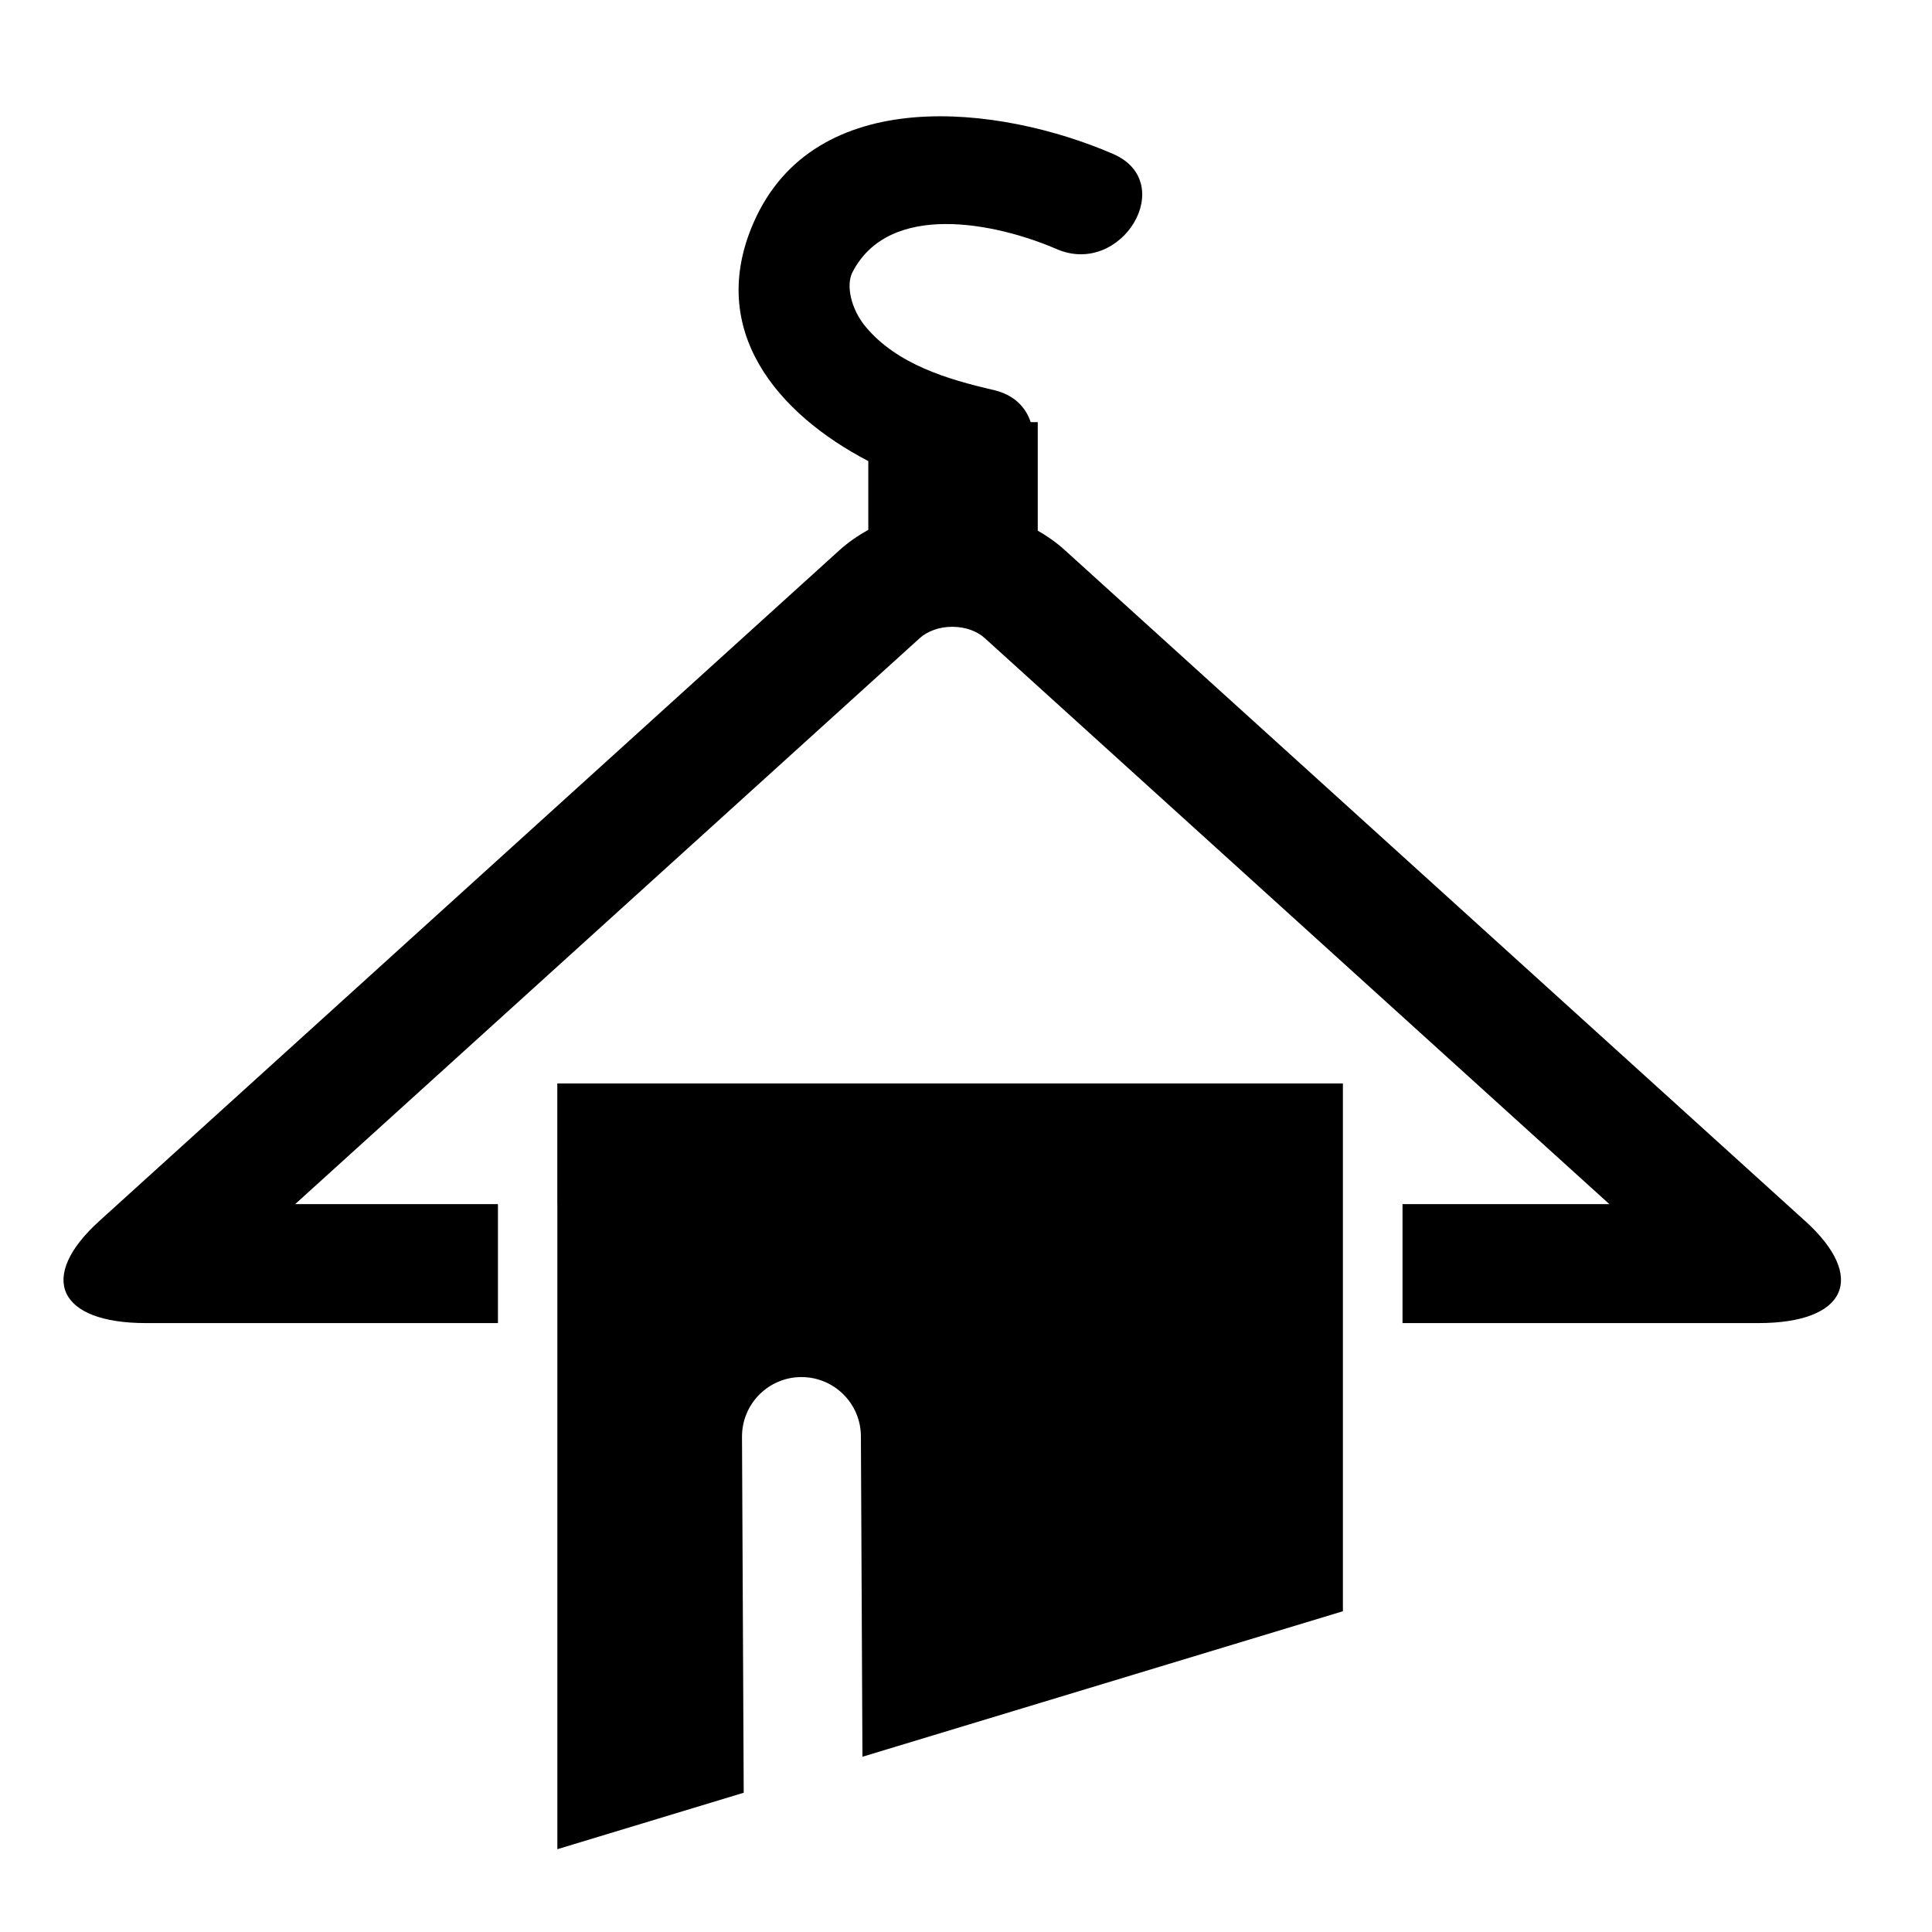 <svg xmlns="http://www.w3.org/2000/svg" xmlns:xlink="http://www.w3.org/1999/xlink" class="tt-size-02" width="300" height="300" viewBox="0 0 35 32"><path class="hanger" d="M32.702 20.62l-13.413-12.155c-0.15-0.137-0.316-0.252-0.489-0.352v-1.965h-0.128c-0.088-0.27-0.301-0.497-0.673-0.583-0.831-0.191-1.748-0.465-2.315-1.143-0.274-0.328-0.359-0.76-0.242-0.988 0.664-1.294 2.593-0.9 3.702-0.421 1.181 0.51 2.21-1.211 1.019-1.725-2.057-0.889-5.404-1.289-6.511 1.245-0.855 1.956 0.436 3.464 2.078 4.32v1.245c-0.184 0.104-0.36 0.223-0.52 0.367l-13.411 12.155c-1.127 1.021-0.748 1.849 0.845 1.849h6.377v-2.155h-3.674l11.312-10.251c0.145-0.132 0.361-0.208 0.592-0.208s0.447 0.075 0.592 0.208l11.312 10.251h-3.747v2.155h6.45c1.593 0 1.971-0.828 0.845-1.849z"></path><path class="clothes" d="M10.097 20.314v11.686l3.376-1.023-0.031-6.447c-0.003-0.594 0.477-1.081 1.072-1.083 0.002 0 0.004 0 0.005 0 0.593 0 1.075 0.479 1.077 1.072l0.028 5.806 8.704-2.636v-9.561h-14.232v2.186z"></path></svg>